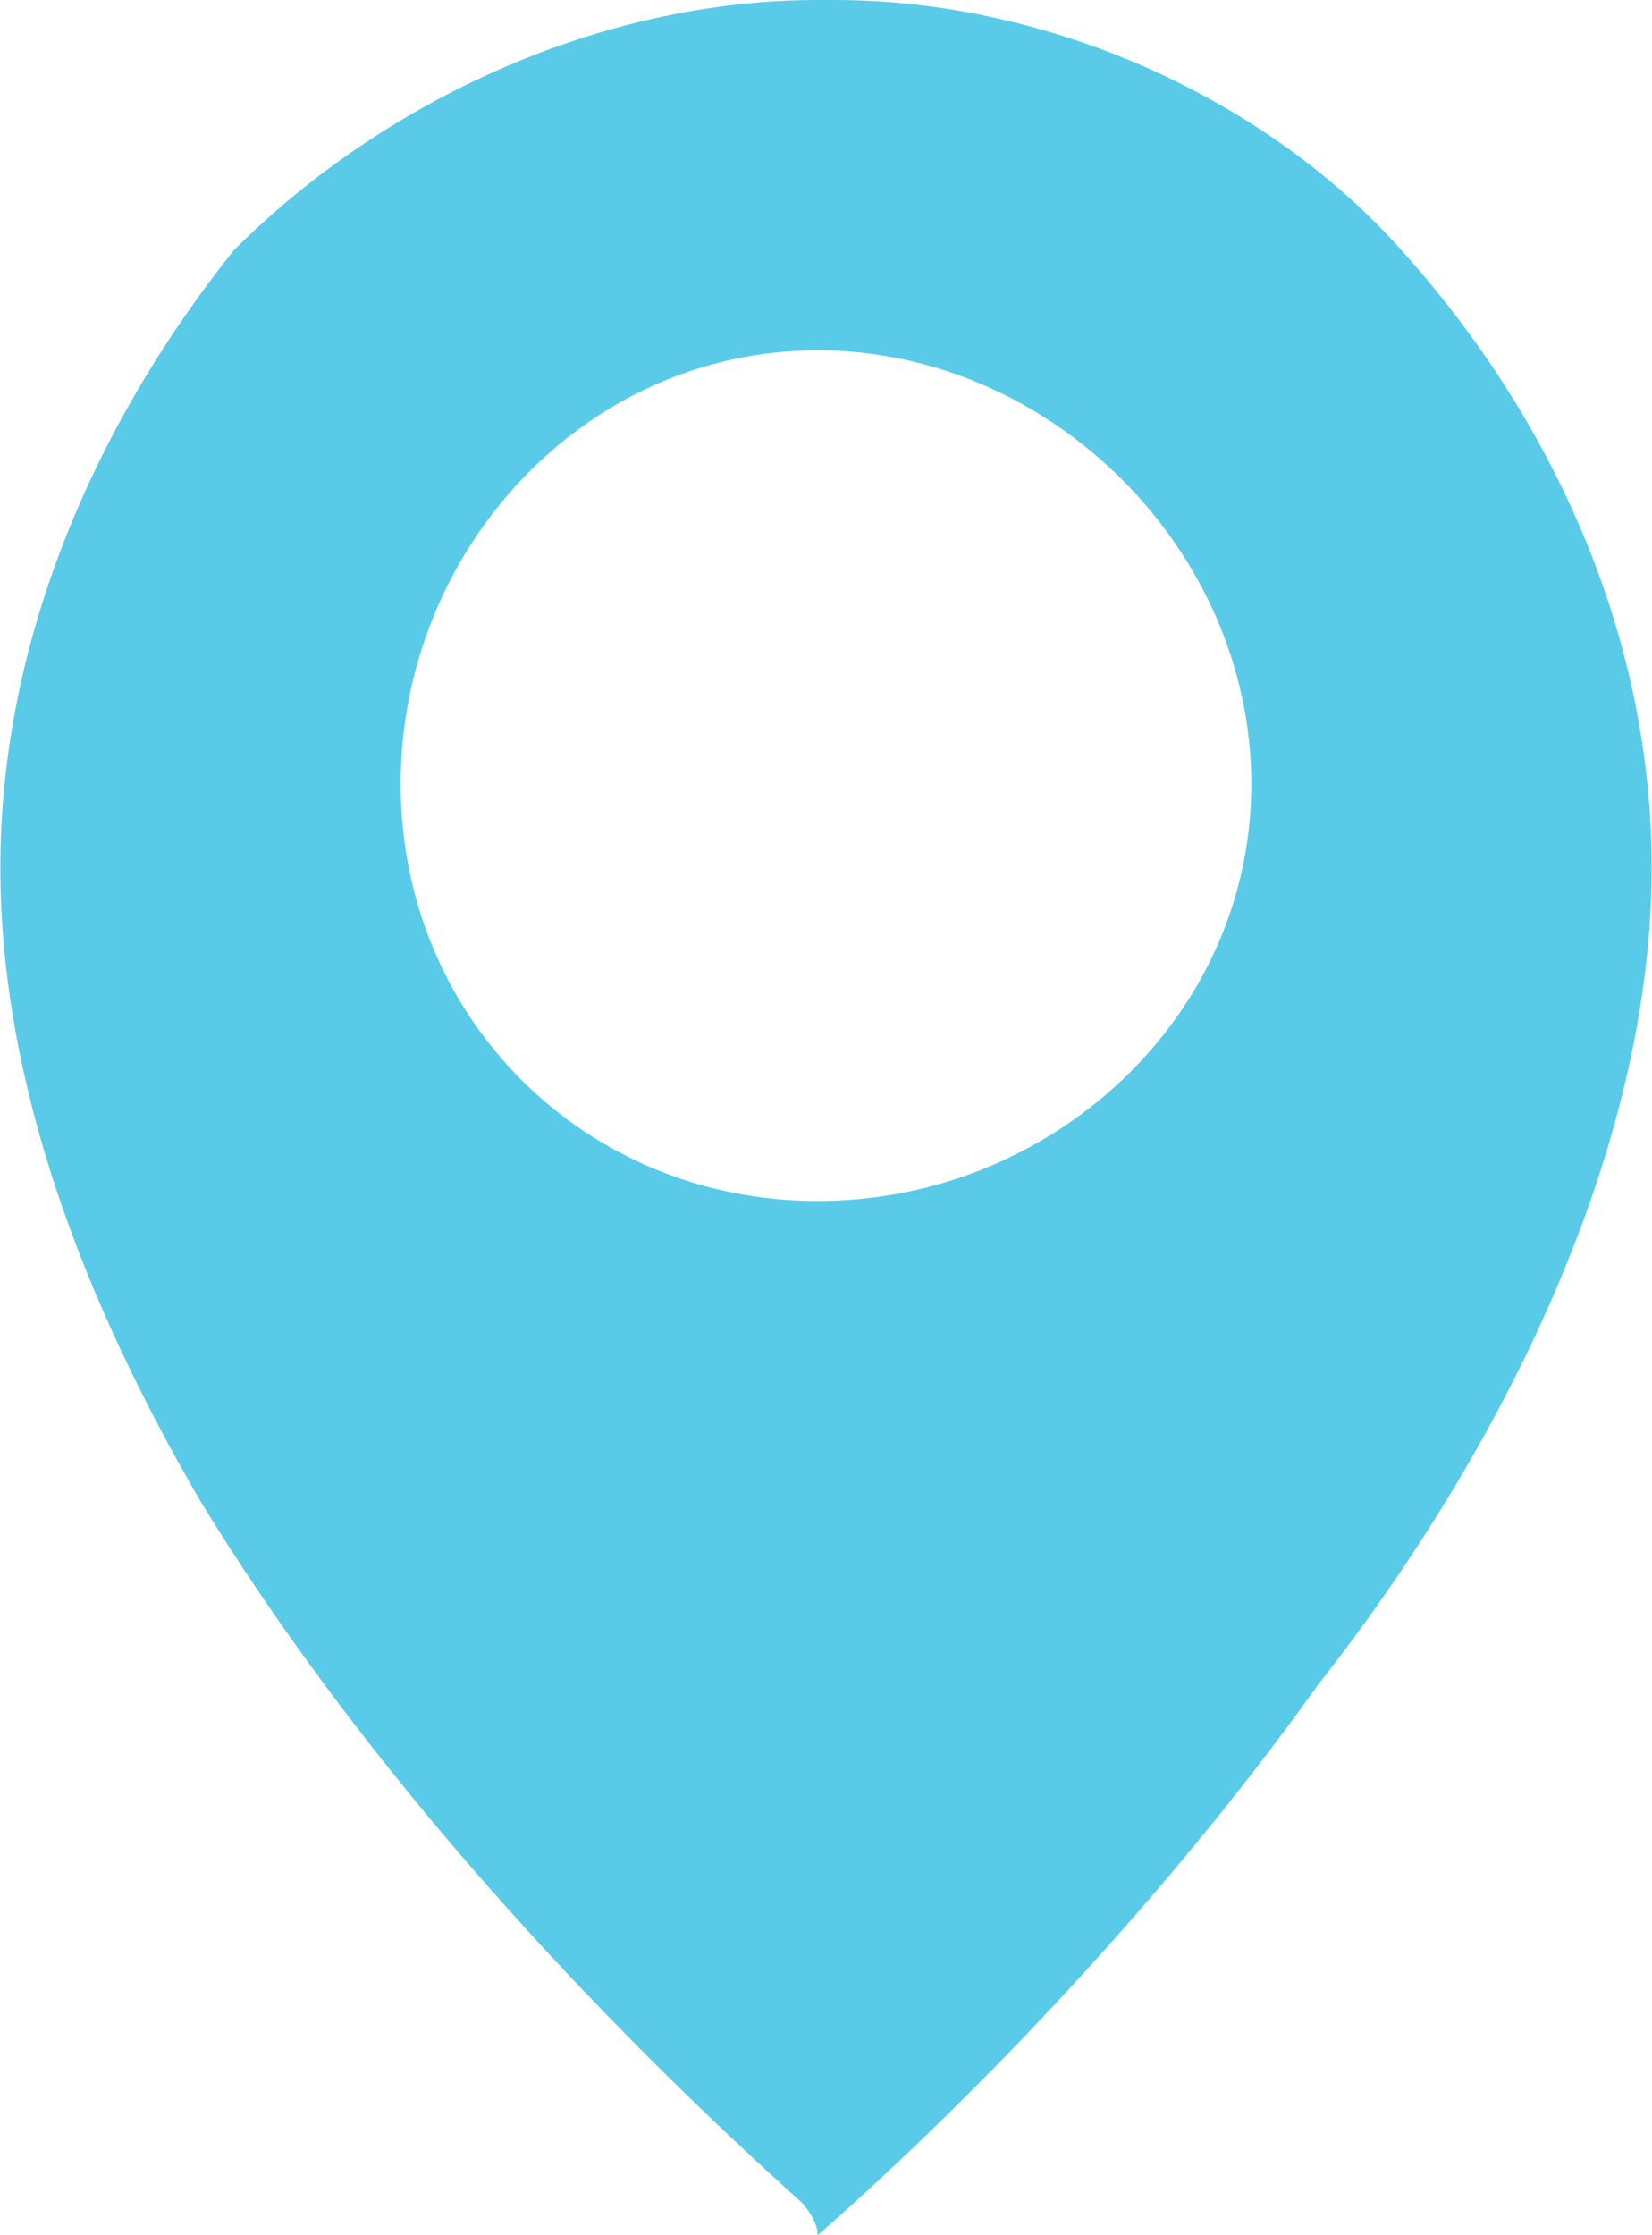 <?xml version="1.0" encoding="UTF-8"?>
<!DOCTYPE svg PUBLIC "-//W3C//DTD SVG 1.0//EN" "http://www.w3.org/TR/2001/REC-SVG-20010904/DTD/svg10.dtd">
<!-- Creator: CorelDRAW X8 -->
<svg xmlns="http://www.w3.org/2000/svg" xml:space="preserve" width="697px" height="943px" version="1.0" style="shape-rendering:geometricPrecision; text-rendering:geometricPrecision; image-rendering:optimizeQuality; fill-rule:evenodd; clip-rule:evenodd"
viewBox="0 0 99 134"
 xmlns:xlink="http://www.w3.org/1999/xlink">
 <defs>
  <style type="text/css">
   <![CDATA[
    .fil0 {fill:#59CBE8;fill-rule:nonzero}
   ]]>
  </style>
 </defs>
 <g id="Layer_x0020_1">
  <path class="fil0" d="M49 0l0 0c-13,0 -26,6 -35,15 -8,10 -14,23 -14,37 0,13 5,26 12,38 11,18 26,33 36,42 0,0 1,1 1,2 8,-7 20,-19 30,-33 11,-14 20,-32 20,-49 0,-14 -6,-27 -15,-37 -8,-9 -21,-15 -34,-15l-1 0zm0 21c14,0 26,12 26,26 0,14 -12,25 -26,25 -14,0 -25,-11 -25,-25 0,-14 11,-26 25,-26z"/>
 </g>
</svg>
